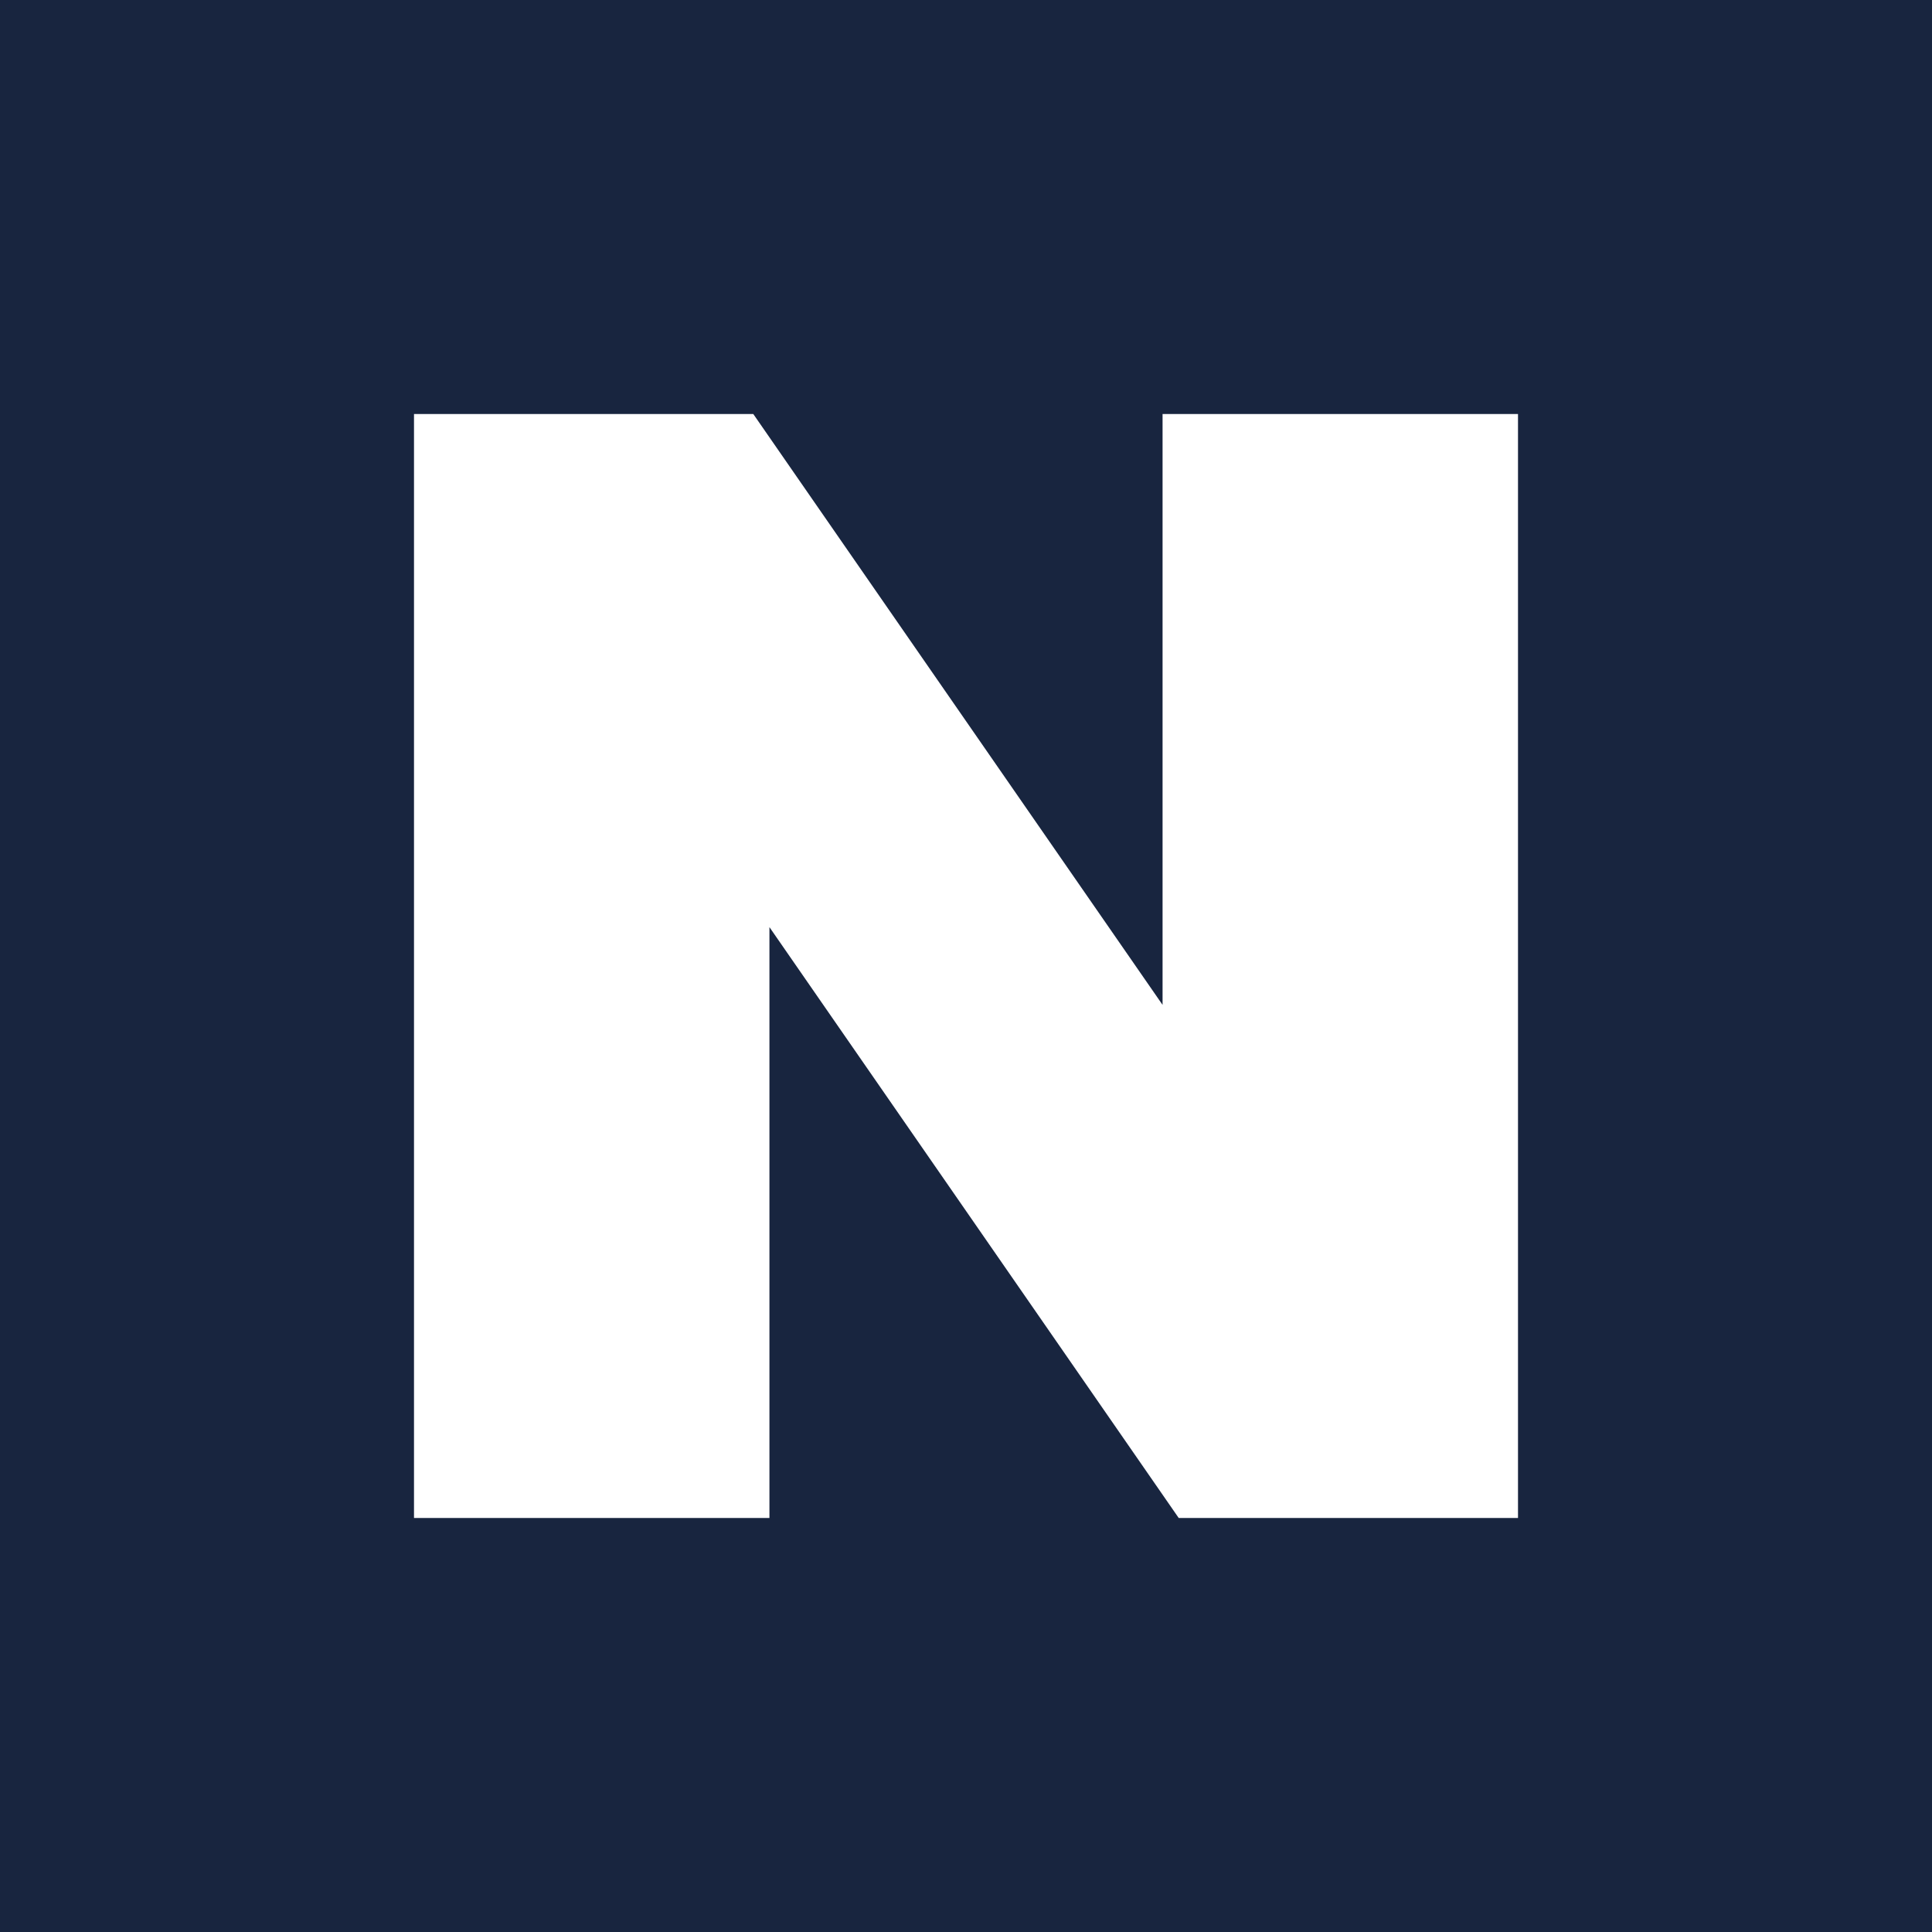 <svg width="350" height="350" viewBox="0 0 350 350" fill="none" xmlns="http://www.w3.org/2000/svg">
<rect width="350" height="350" fill="#18253F"/>
<path d="M210.61 182.042L136.463 75H75V275H139.39V167.958L213.536 275H275V75H210.61V182.042Z" fill="white"/>
</svg>
